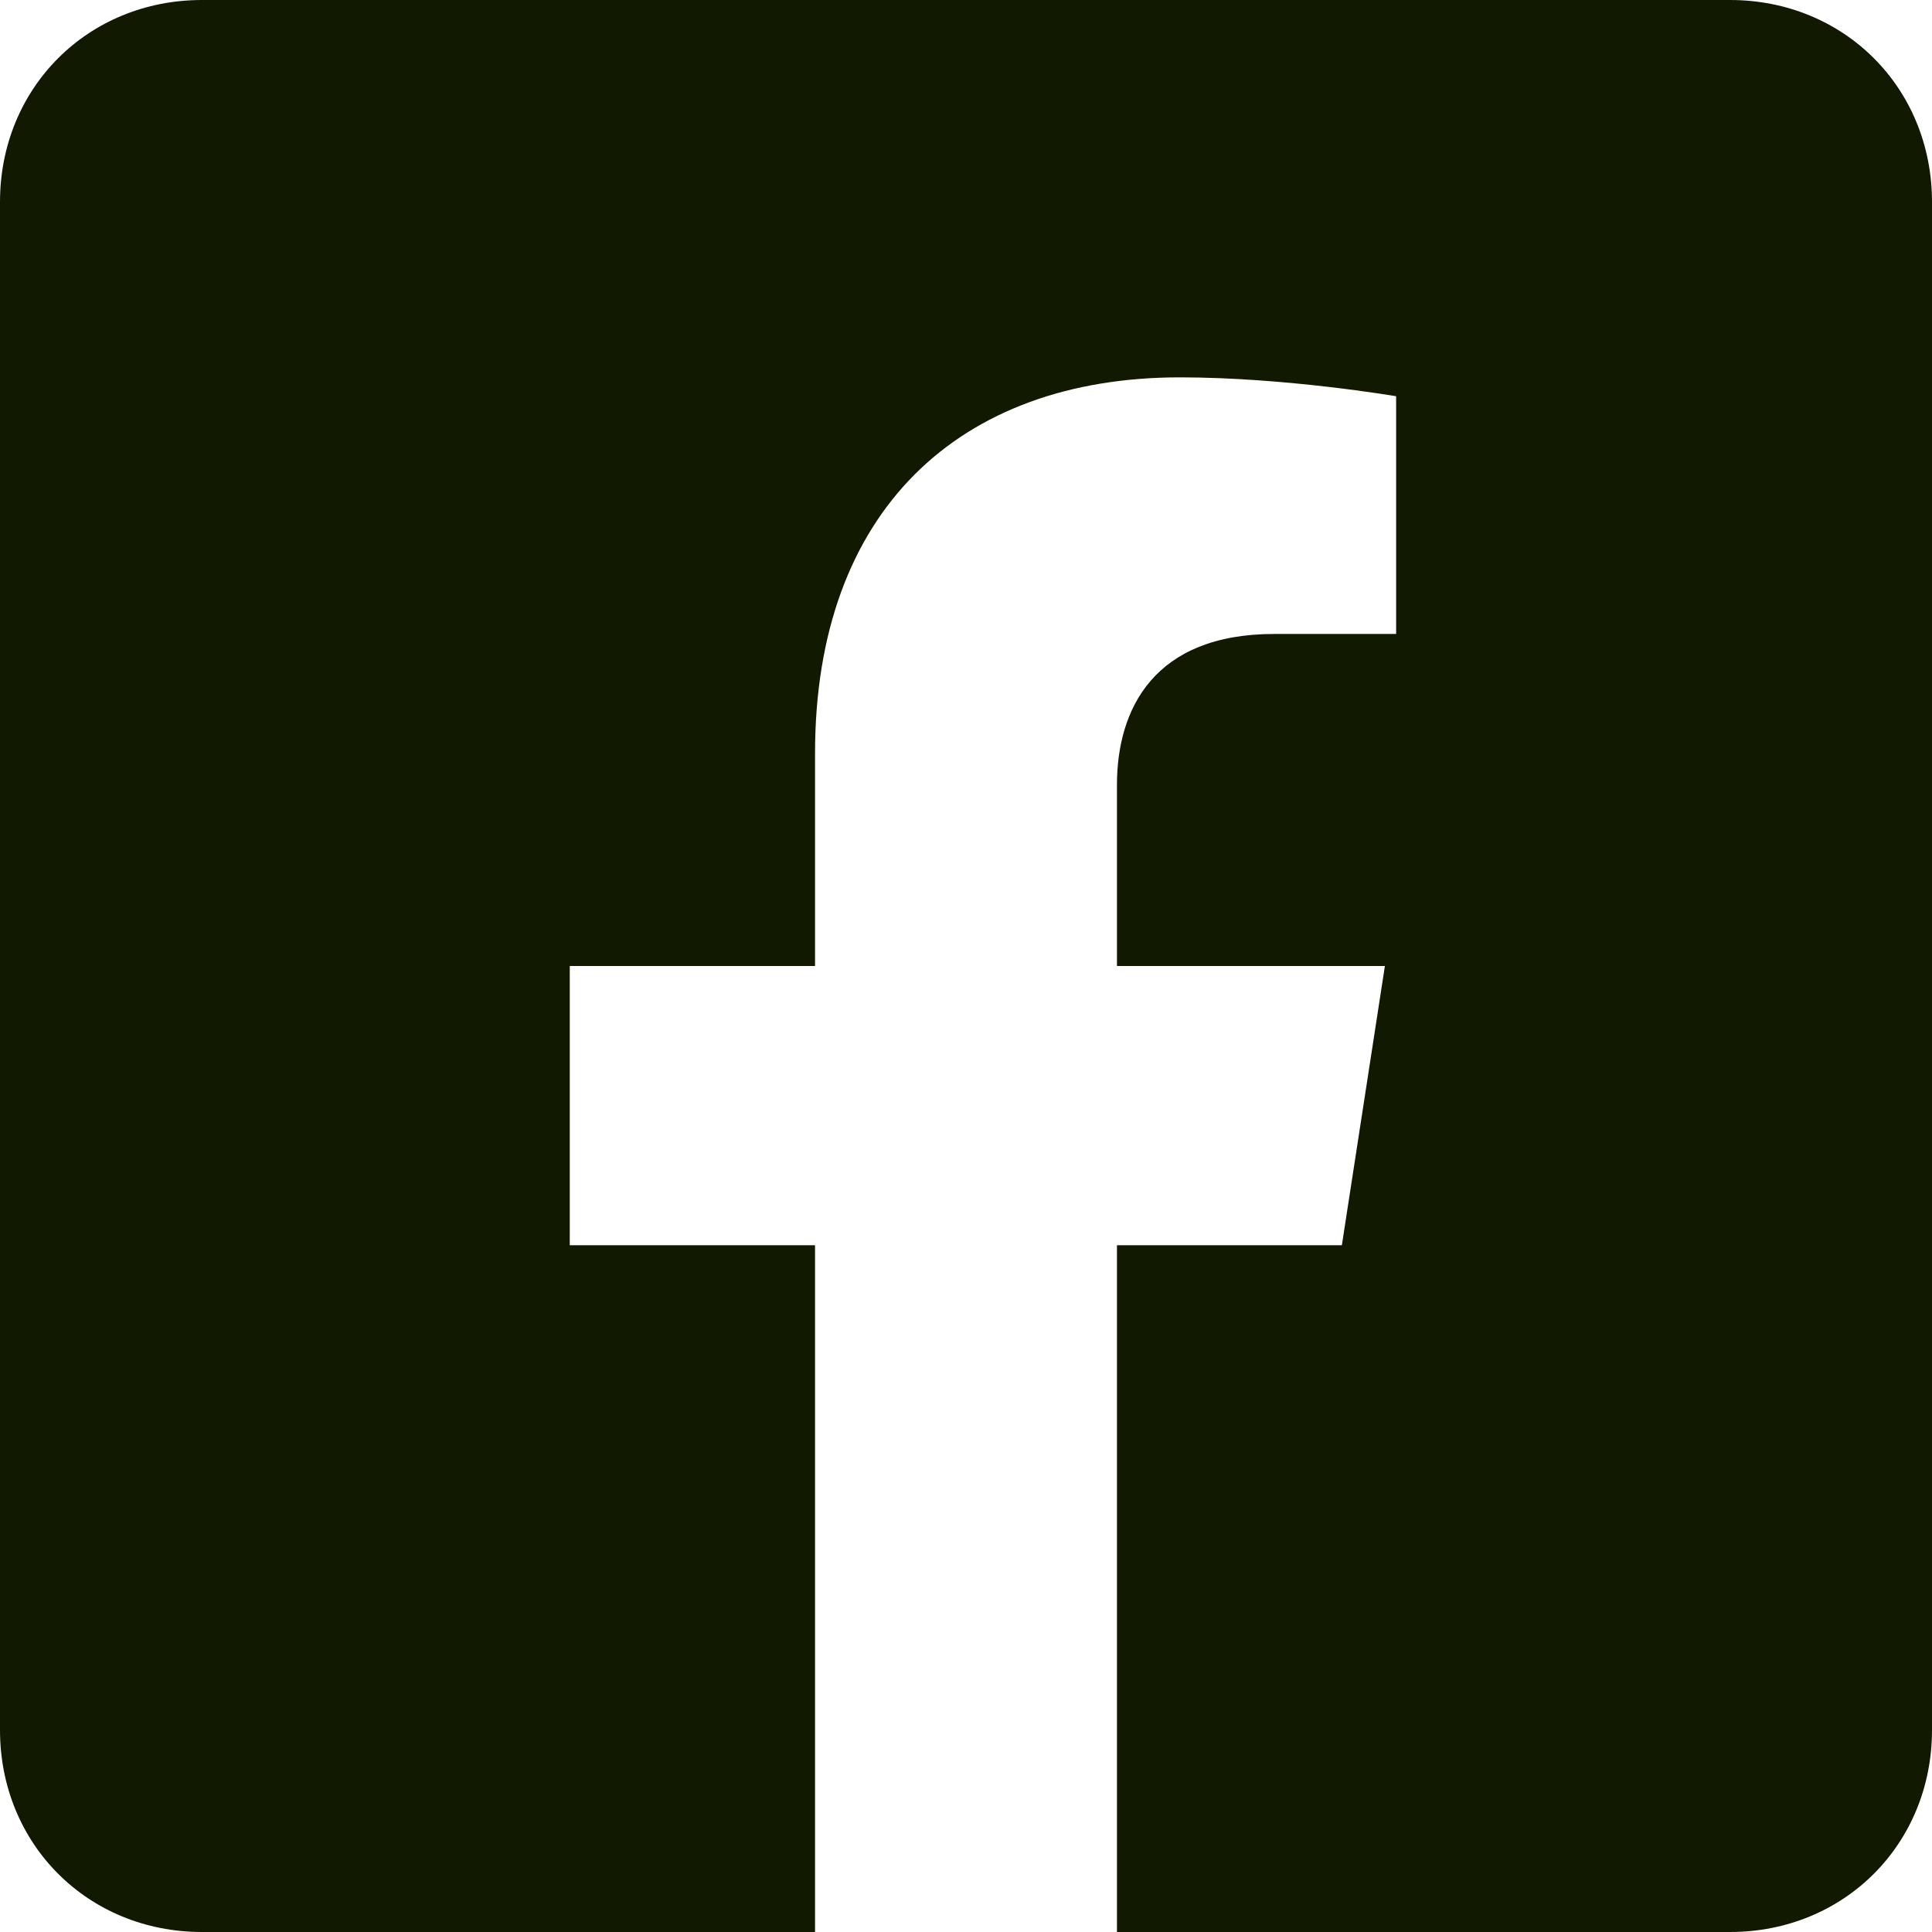 <?xml version="1.0" encoding="UTF-8"?>
<svg xmlns="http://www.w3.org/2000/svg" xmlns:xlink="http://www.w3.org/1999/xlink" width="22px" height="22px" viewBox="0 0 22 22" version="1.1">
  <title>icon-fb-black</title>
  <g id="Page-1" stroke="none" stroke-width="1" fill="none" fill-rule="evenodd">
    <g id="icon-fb-black" fill="#111901">
      <path d="M2.3,0 L19.7,0 C21,0 22,1 22,2.3 L22,19.7 C22,21 21,22 19.7,22 L12.719,22 L12.719,14.18 L15.28,14.18 L15.77,11 L12.719,11 L12.719,8.938 C12.719,8.07 13.144,7.219 14.511,7.219 L15.898,7.219 L15.898,4.512 C15.898,4.512 14.639,4.297 13.436,4.297 C10.923,4.297 9.281,5.818 9.281,8.577 L9.281,11 L6.488,11 L6.488,14.18 L9.281,14.18 L9.281,22 L2.3,22 C1,22 0,21 0,19.7 L0,2.3 C0,1 1,0 2.3,0 Z" id="Path"></path>
    </g>
  </g>
</svg>
